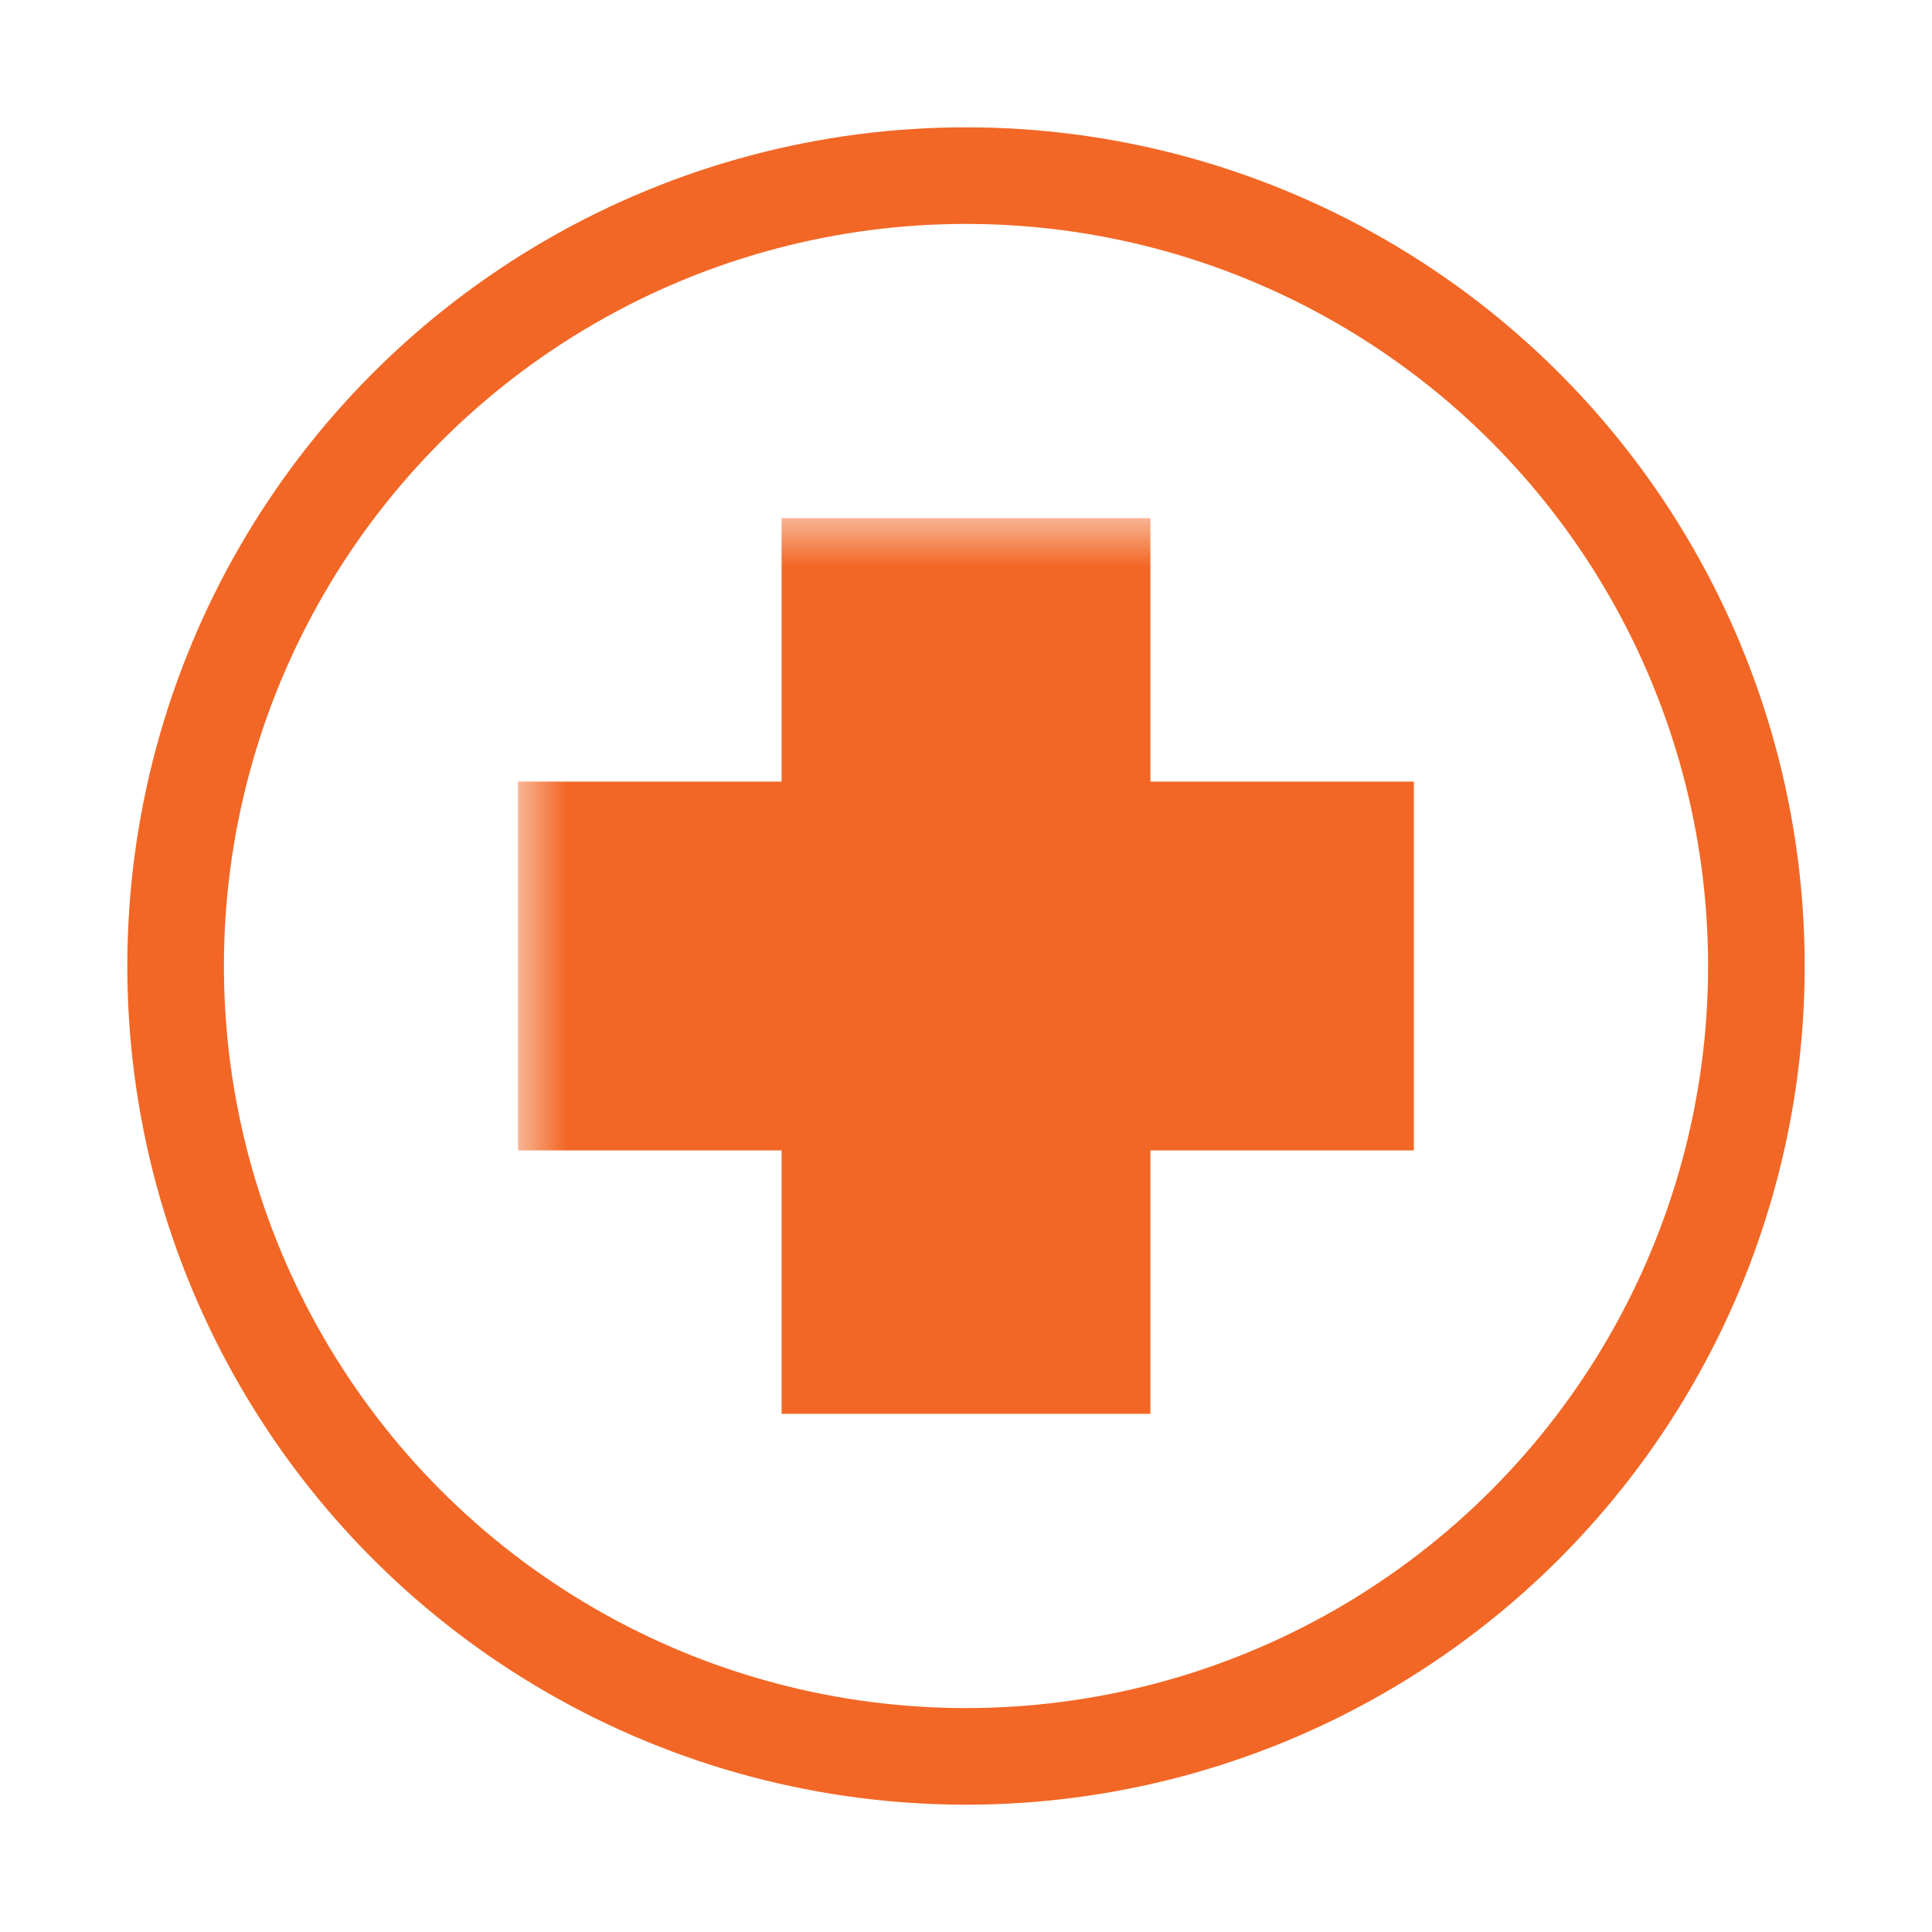 <?xml version="1.0" encoding="UTF-8"?> <svg xmlns="http://www.w3.org/2000/svg" width="20" height="20" viewBox="0 0 20 20" fill="none"><circle cx="10" cy="10" r="8.182" stroke="#F26725"></circle><mask id="path-2-outside-1_1890_1724" maskUnits="userSpaceOnUse" x="5.363" y="5.364" width="10" height="10" fill="black"><rect fill="white" x="5.363" y="5.364" width="10" height="10"></rect><path fill-rule="evenodd" clip-rule="evenodd" d="M9.091 6.364H10.909V9.091H13.636V10.909H10.909V13.636H9.091V10.909H6.363V9.091H9.091V6.364Z"></path></mask><path d="M10.909 6.364H11.909V5.364H10.909V6.364ZM9.091 6.364V5.364H8.091V6.364H9.091ZM10.909 9.091H9.909V10.091H10.909V9.091ZM13.636 9.091H14.636V8.091H13.636V9.091ZM13.636 10.909V11.909H14.636V10.909H13.636ZM10.909 10.909V9.909H9.909V10.909H10.909ZM10.909 13.636V14.636H11.909V13.636H10.909ZM9.091 13.636H8.091V14.636H9.091V13.636ZM9.091 10.909H10.091V9.909H9.091V10.909ZM6.363 10.909H5.363V11.909H6.363V10.909ZM6.363 9.091V8.091H5.363V9.091H6.363ZM9.091 9.091V10.091H10.091V9.091H9.091ZM10.909 5.364H9.091V7.364H10.909V5.364ZM11.909 9.091V6.364H9.909V9.091H11.909ZM13.636 8.091H10.909V10.091H13.636V8.091ZM14.636 10.909V9.091H12.636V10.909H14.636ZM10.909 11.909H13.636V9.909H10.909V11.909ZM11.909 13.636V10.909H9.909V13.636H11.909ZM9.091 14.636H10.909V12.636H9.091V14.636ZM8.091 10.909V13.636H10.091V10.909H8.091ZM6.363 11.909H9.091V9.909H6.363V11.909ZM5.363 9.091V10.909H7.363V9.091H5.363ZM9.091 8.091H6.363V10.091H9.091V8.091ZM8.091 6.364V9.091H10.091V6.364H8.091Z" fill="#F26725" mask="url(#path-2-outside-1_1890_1724)"></path></svg> 